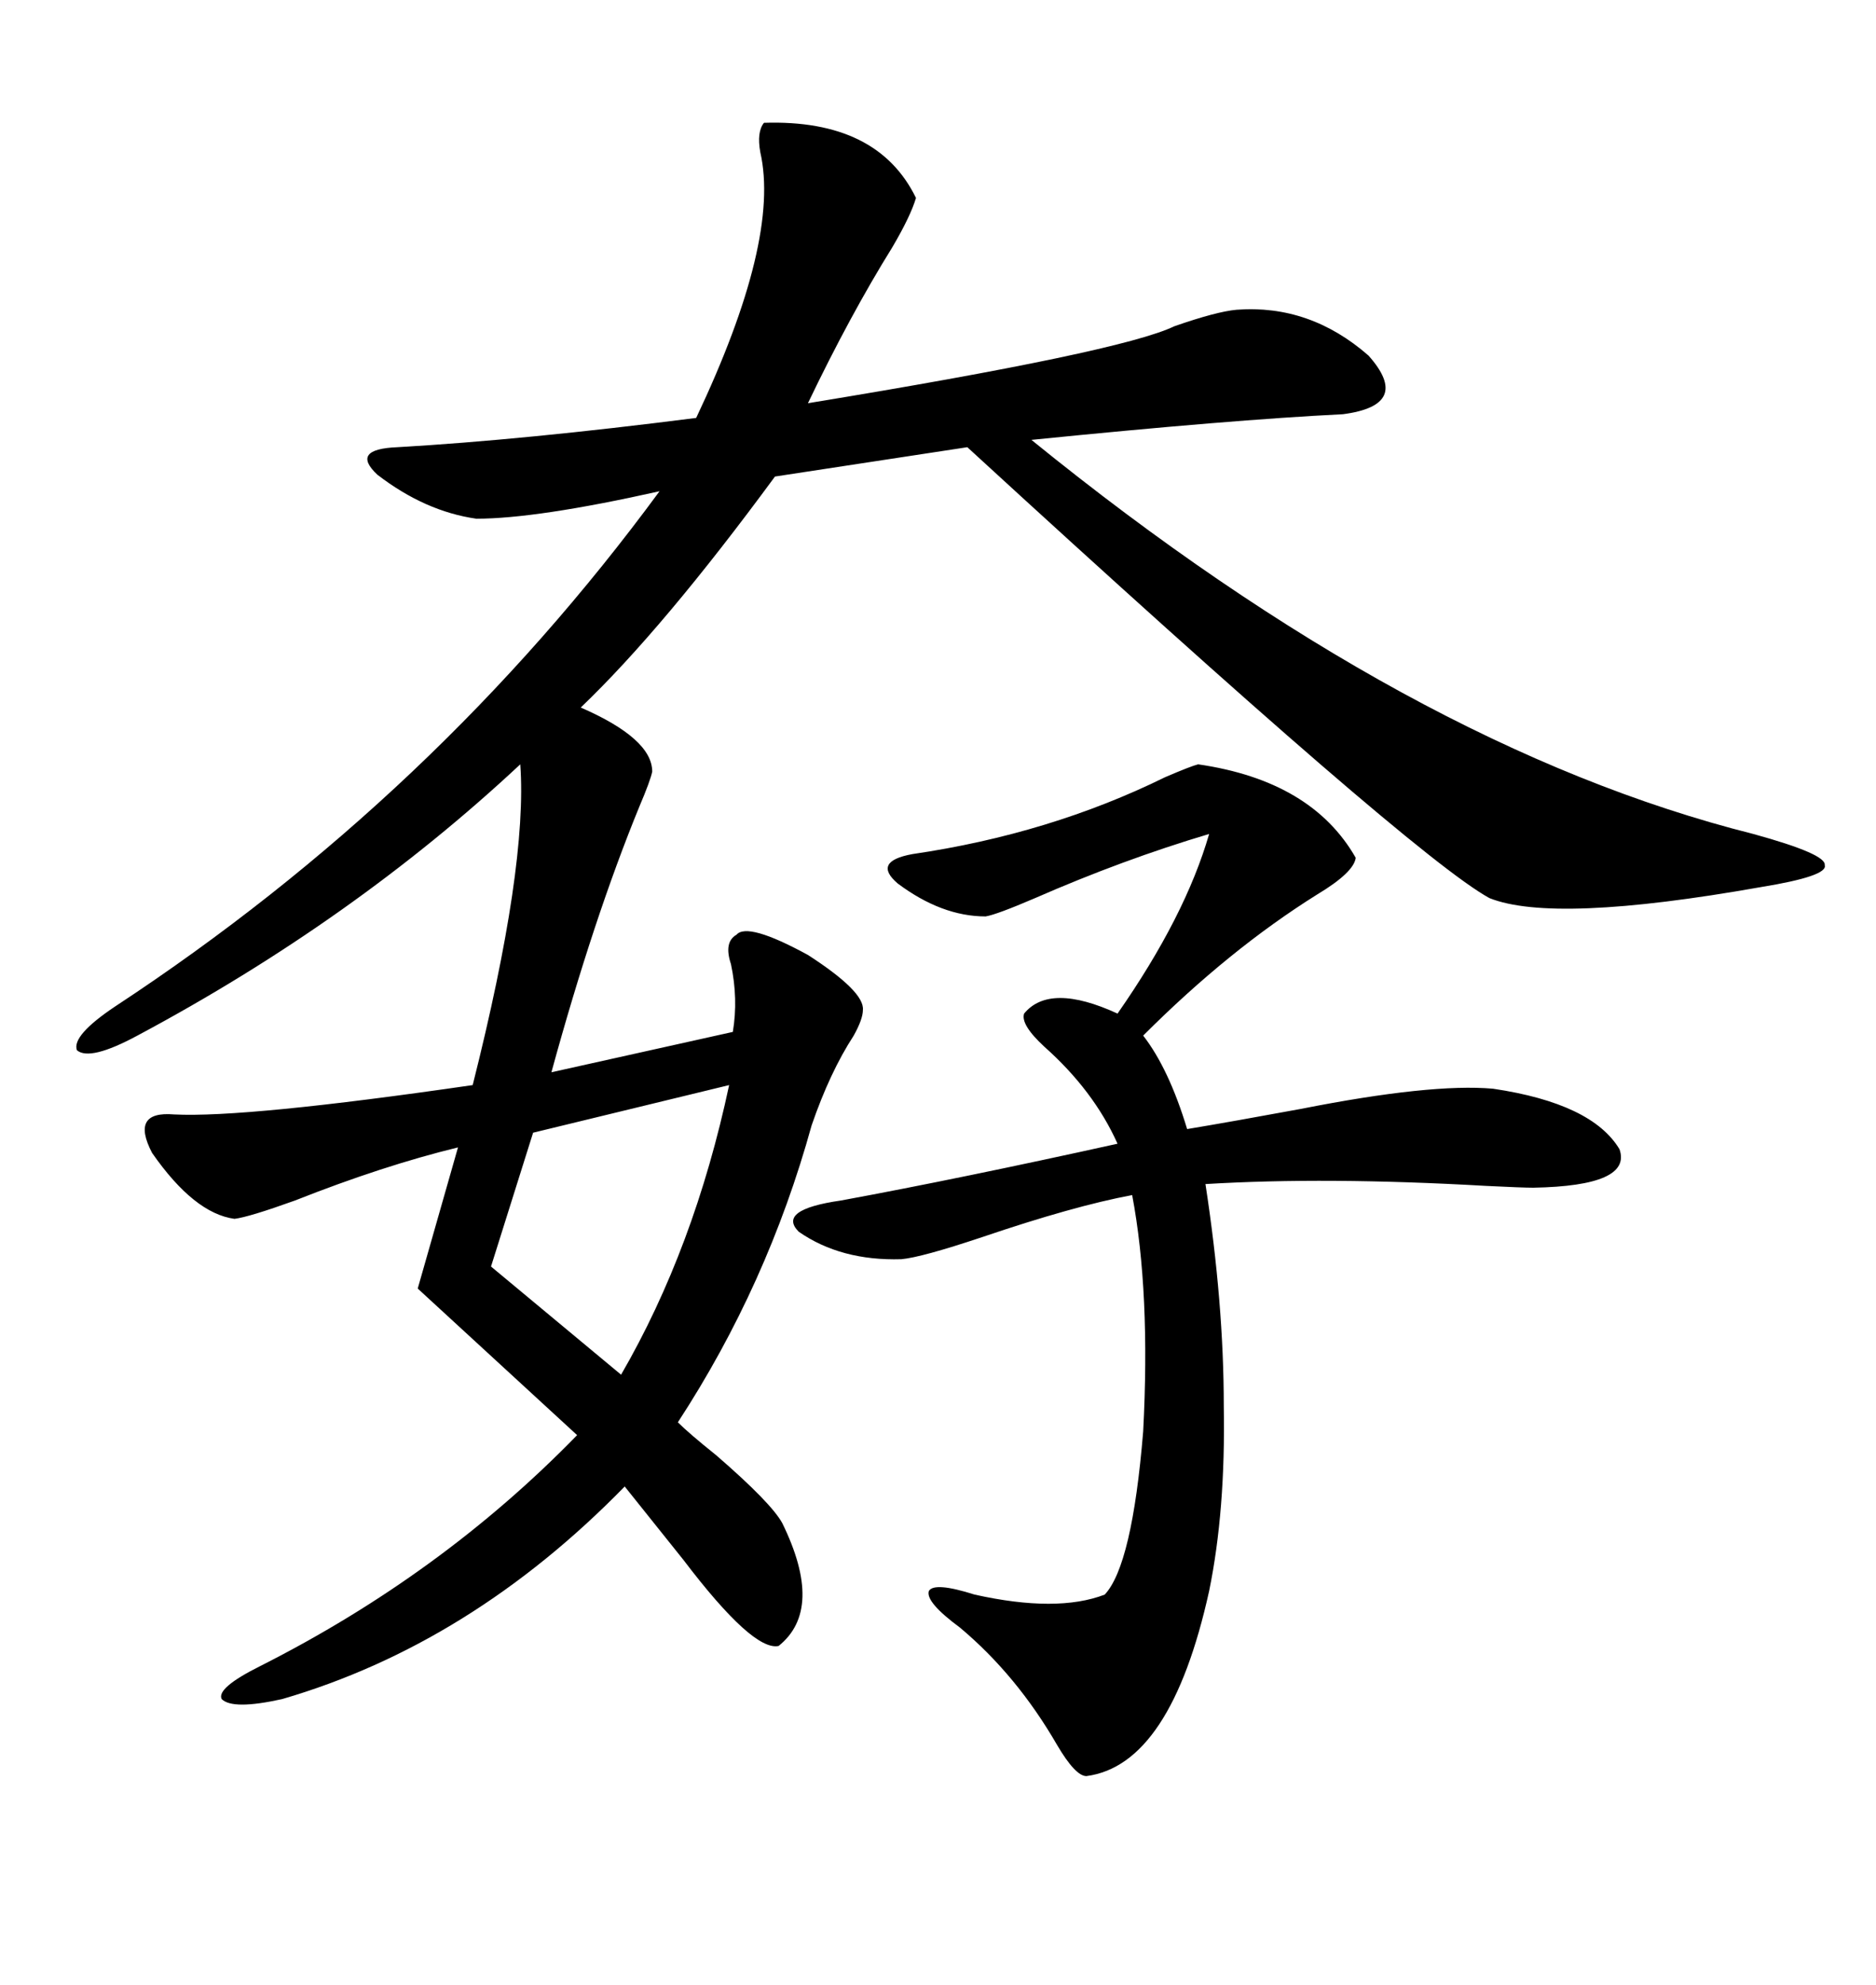 <svg xmlns="http://www.w3.org/2000/svg" xmlns:xlink="http://www.w3.org/1999/xlink" width="300" height="317.285"><path d="M122.17 19.63L122.17 19.63Q140.33 19.04 146.48 31.64L146.48 31.64Q145.61 34.57 142.68 39.55L142.68 39.55Q135.94 50.39 129.20 64.45L129.20 64.45Q179.30 56.25 187.79 52.15L187.79 52.15Q194.53 49.80 197.75 49.51L197.75 49.51Q209.47 48.63 218.85 56.84L218.85 56.84Q225.88 64.75 214.75 66.21L214.75 66.21Q196.88 67.09 164.94 70.31L164.94 70.31Q225.59 119.53 280.37 133.30L280.37 133.30Q292.09 136.52 291.80 138.28L291.80 138.28Q292.38 140.04 281.54 141.80L281.54 141.80Q248.44 147.66 238.18 143.55L238.18 143.55Q225.88 136.82 154.69 71.48L154.69 71.48L123.93 76.17Q106.05 100.49 92.87 113.09L92.87 113.09Q104.30 118.07 104.30 123.34L104.30 123.34Q104.00 124.80 102.25 128.91L102.25 128.91Q94.92 146.78 88.18 171.39L88.18 171.39L117.19 164.94Q118.07 159.67 116.89 154.10L116.89 154.10Q115.72 150.59 117.77 149.41L117.77 149.41Q119.53 147.36 129.20 152.64L129.20 152.64Q138.28 158.50 137.99 161.43L137.99 161.43Q137.99 162.89 136.52 165.53L136.52 165.53Q132.71 171.39 129.79 179.88L129.79 179.88Q122.75 205.37 108.40 227.34L108.40 227.34Q110.16 229.10 114.55 232.62L114.55 232.62Q123.34 240.23 125.10 243.46L125.10 243.46Q131.84 257.23 124.51 263.09L124.51 263.09Q120.41 263.96 109.28 249.32L109.28 249.32Q103.42 241.99 99.90 237.60L99.90 237.60Q75.29 262.79 45.12 271.58L45.12 271.58Q37.21 273.34 35.45 271.58L35.45 271.58Q34.57 269.82 41.60 266.31L41.60 266.31Q70.61 251.66 92.29 229.39L92.29 229.39L66.80 205.96L73.24 183.40Q61.23 186.33 47.17 191.89L47.17 191.89Q39.84 194.53 37.50 194.82L37.50 194.82Q31.05 193.95 24.32 184.28L24.32 184.28Q20.80 177.54 27.83 178.13L27.83 178.13Q39.26 178.71 75.59 173.44L75.59 173.44Q84.38 138.57 83.20 122.17L83.20 122.17Q56.54 147.07 21.97 165.53L21.97 165.53Q14.36 169.63 12.30 167.87L12.30 167.87Q11.43 165.53 18.46 160.84L18.46 160.84Q69.73 127.15 105.47 78.52L105.47 78.52Q85.84 82.91 76.17 82.91L76.17 82.91Q67.97 81.74 60.35 75.88L60.35 75.88Q55.96 71.78 63.57 71.48L63.57 71.48Q83.79 70.31 111.33 66.80L111.33 66.80Q124.80 38.38 121.58 24.32L121.58 24.32Q121.00 21.09 122.17 19.63ZM191.60 122.17L191.60 122.17Q209.77 124.80 216.80 137.11L216.80 137.11Q216.50 139.45 210.64 142.97L210.64 142.97Q196.58 151.76 182.81 165.53L182.81 165.53Q186.91 170.80 189.84 180.47L189.84 180.47Q196.88 179.30 208.01 177.25L208.01 177.25Q228.81 173.14 238.77 174.02L238.77 174.02Q254.59 176.37 258.98 183.69L258.98 183.69Q261.04 189.55 245.21 189.84L245.21 189.84Q243.46 189.84 237.60 189.55L237.60 189.55Q212.11 188.09 192.77 189.26L192.77 189.26Q195.70 208.30 195.70 224.71L195.70 224.71Q196.00 241.41 193.36 254.30L193.36 254.30Q187.21 282.13 173.73 283.89L173.73 283.89Q171.97 283.89 169.04 278.91L169.04 278.91Q162.60 267.77 153.52 260.16L153.52 260.16Q147.95 256.05 148.54 254.30L148.54 254.30Q149.41 252.83 155.86 254.88L155.86 254.88Q169.04 257.81 176.66 254.88L176.66 254.88Q181.05 250.20 182.81 228.81L182.81 228.81Q183.98 206.54 181.05 191.02L181.05 191.02Q171.68 192.77 157.03 197.75L157.03 197.75Q147.36 200.98 144.14 201.27L144.14 201.27Q134.47 201.56 127.73 196.88L127.73 196.88Q124.22 193.36 134.47 191.89L134.47 191.89Q153.52 188.38 178.71 182.81L178.71 182.81Q174.90 174.32 166.99 167.29L166.99 167.29Q163.18 163.77 163.77 162.01L163.77 162.01Q167.87 157.03 178.71 162.01L178.71 162.01Q189.55 146.48 193.36 133.30L193.36 133.30Q179.59 137.40 165.53 143.55L165.53 143.55Q159.38 146.19 157.62 146.48L157.62 146.48Q150.59 146.48 143.55 141.21L143.55 141.21Q139.45 137.70 145.90 136.52L145.90 136.52Q167.87 133.30 186.33 124.22L186.33 124.22Q190.43 122.46 191.60 122.17ZM116.60 173.44L116.60 173.44L85.25 181.05L78.52 202.44L99.32 219.73Q111.04 199.51 116.60 173.44Z"/></svg>